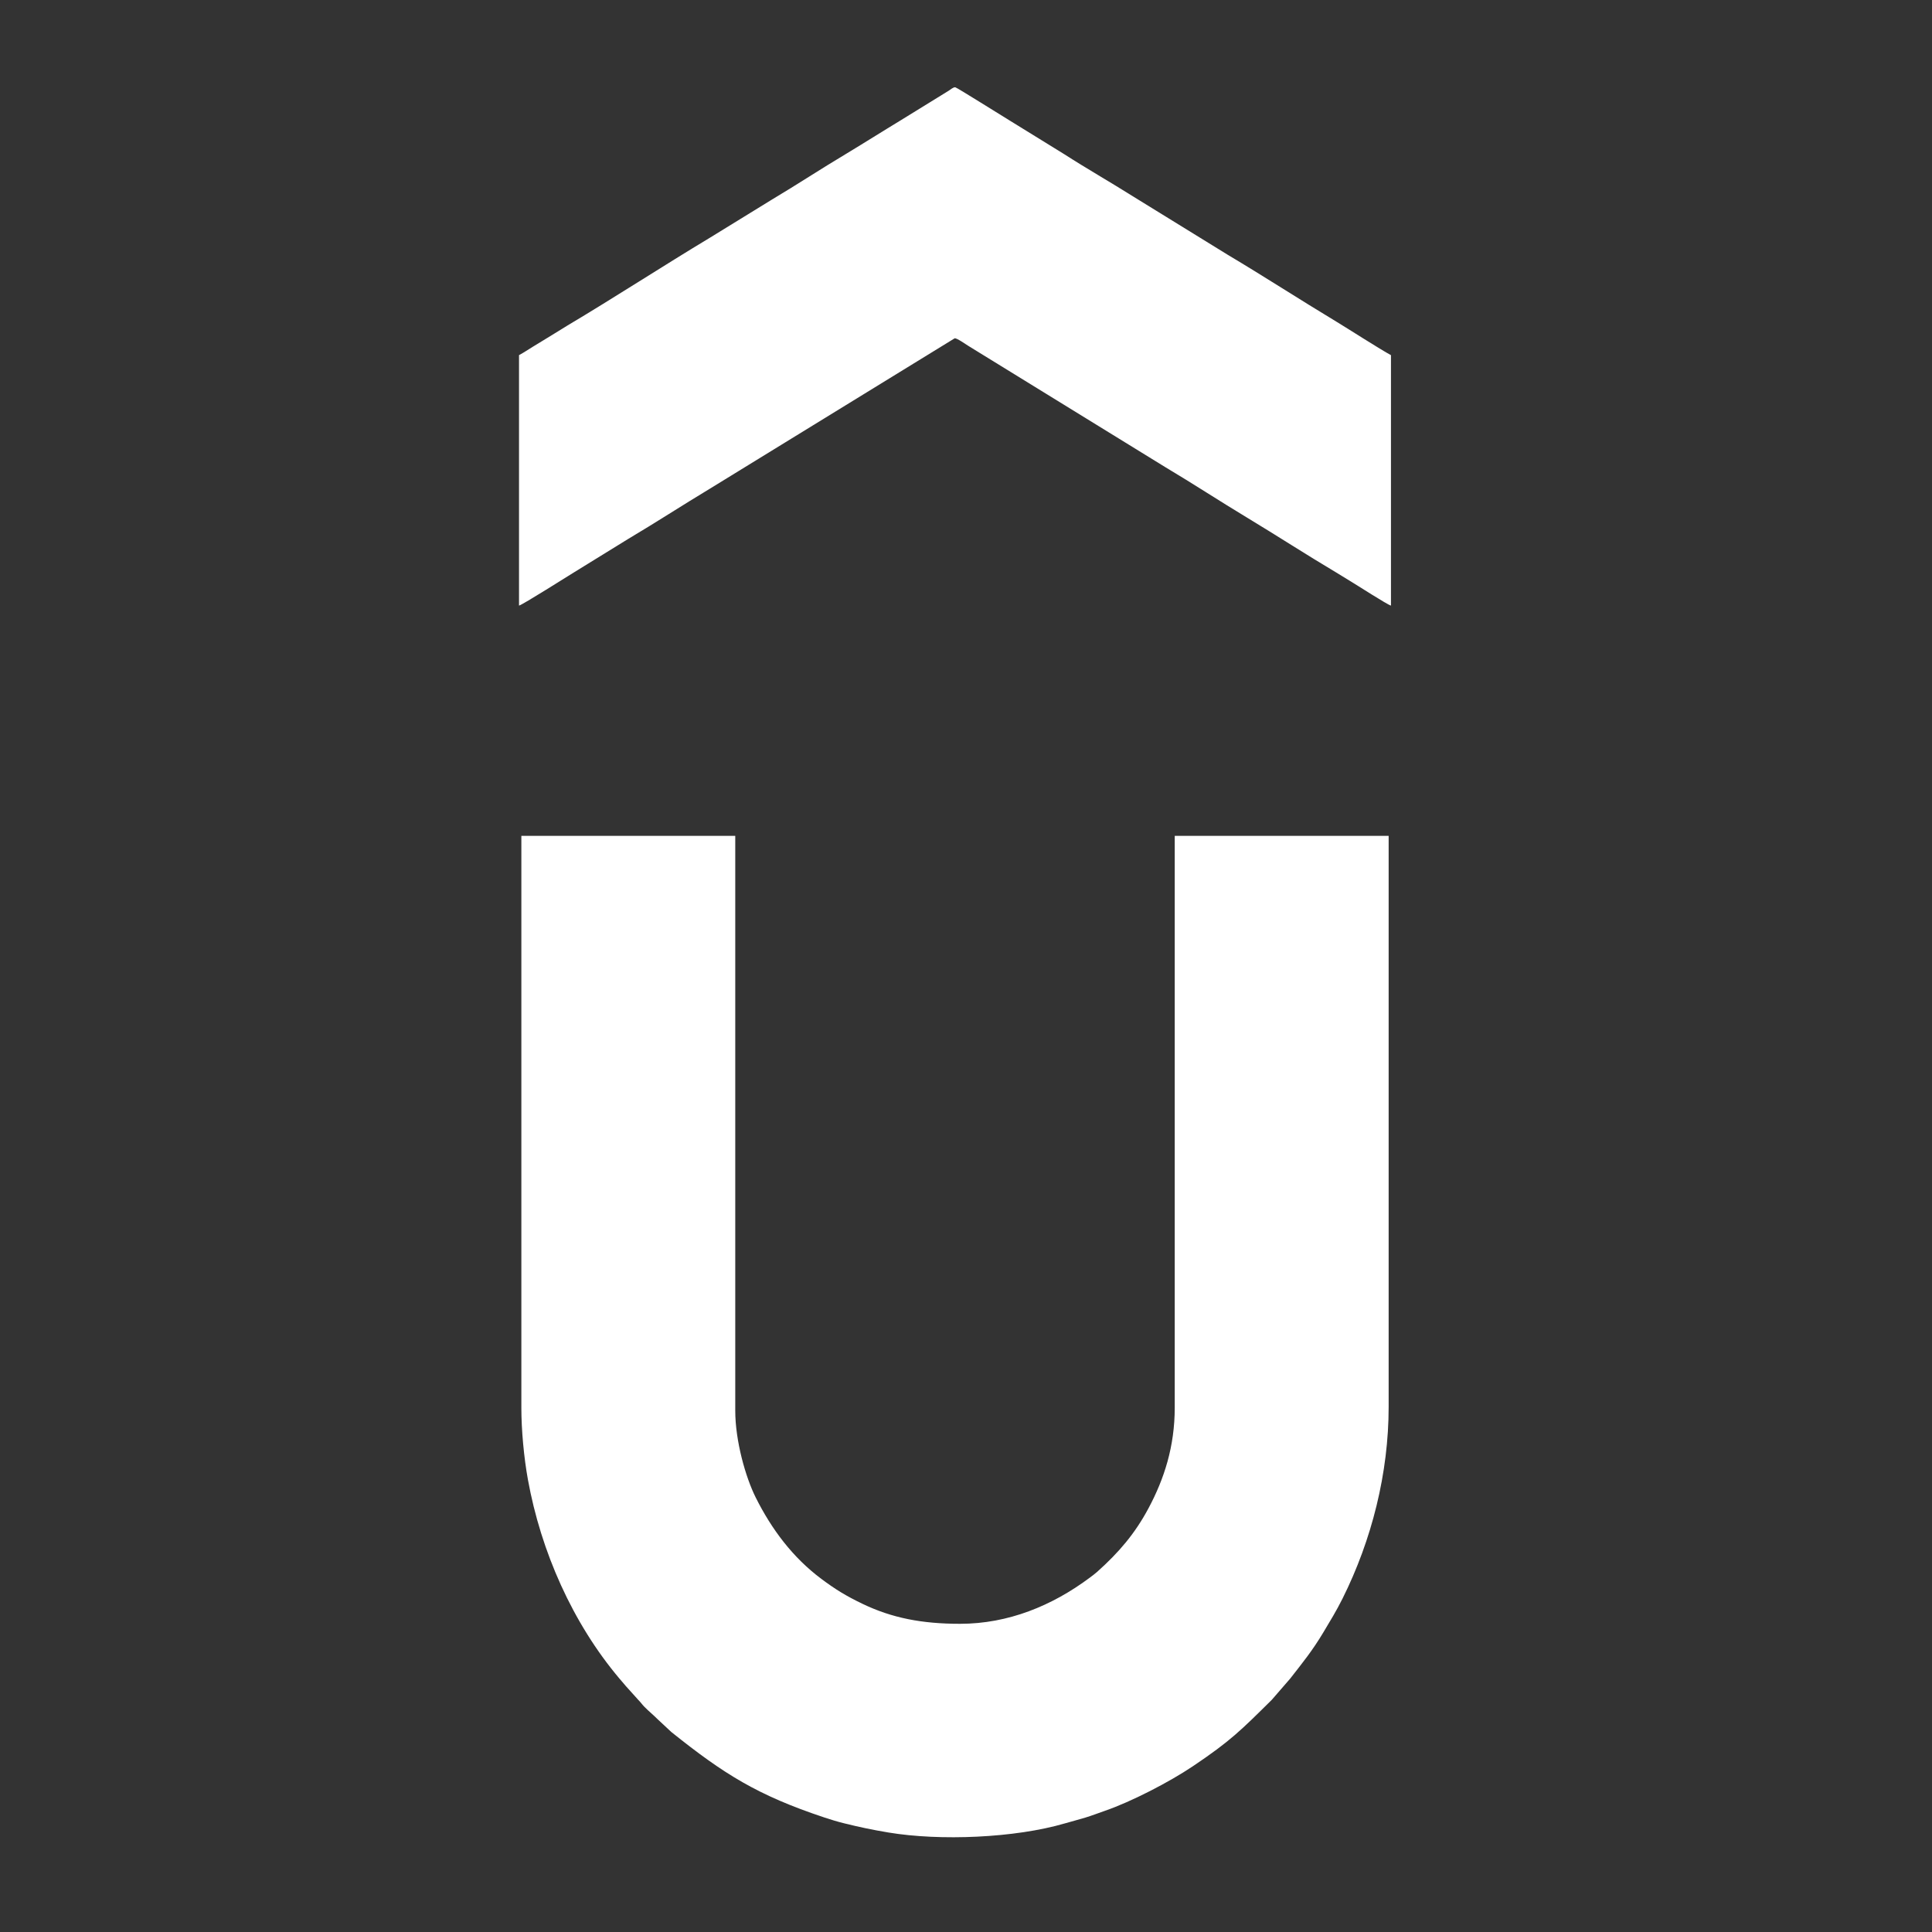 <?xml version="1.0" encoding="UTF-8"?>
<!DOCTYPE svg PUBLIC "-//W3C//DTD SVG 1.1//EN" "http://www.w3.org/Graphics/SVG/1.1/DTD/svg11.dtd">
<!-- Creator: CorelDRAW -->
<svg xmlns="http://www.w3.org/2000/svg" xml:space="preserve" width="10.583mm" height="10.583mm"
  version="1.1"
  style="shape-rendering:geometricPrecision; text-rendering:geometricPrecision; image-rendering:optimizeQuality; fill-rule:evenodd; clip-rule:evenodd"
  viewBox="0 0 1058.32 1058.32"
  xmlns:xlink="http://www.w3.org/1999/xlink"
  xmlns:xodm="http://www.corel.com/coreldraw/odm/2003">
 <rect x="0" y="0" width="1058.32" height="1058.32" fill="#333333" stroke="none"/>
 <defs>
  <style type="text/css">
   <![CDATA[
    .fil0 {fill:#FFFFFF}
   ]]>
  </style>
 </defs>
 <g id="Слой_x0020_1">
  <g id="_1849991090736">
   <path class="fil0" d="M285.59 771.04c0,12.27 1.4,27.38 3.59,39.44 7.12,39.3 24.42,78.59 50.23,109.13 1.16,1.37 2.25,2.56 3.34,3.91l6.86 7.62c1.45,1.43 2.05,2.47 3.4,3.84 2.49,2.52 4.78,4.33 7.25,6.81l7.5 6.99c28.95,23.18 47.31,34.65 83.63,46.75 3.67,1.22 7.18,2.3 11.19,3.29 8.12,2.02 15.23,3.51 24,4.98 28.37,4.74 69.44,3.02 96.69,-4.96 3.99,-1.17 7.59,-2.07 11.29,-3.2 3.78,-1.16 7,-2.43 10.76,-3.73 14.46,-4.99 35.14,-15.68 48.07,-24.36 20.67,-13.87 26.57,-19.89 43.27,-36.41l10.09 -11.64c6.85,-8.77 12.14,-15.25 18.16,-25.3 3.76,-6.29 7.1,-11.71 10.49,-18.49 16.06,-32.17 25.28,-68.8 25.28,-105.1l0 -312.75 -117.18 0 0 313.18c0,21.37 -5.78,39.07 -14.34,55.1 -7.42,13.9 -16.21,24.22 -28.17,34.9 -1.25,1.12 -2.67,2.16 -4.05,3.19 -20.63,15.39 -44.69,25.26 -71.04,25.26 -20.9,0 -37.26,-3.18 -53.41,-10.93 -9.12,-4.38 -14.83,-7.9 -22.55,-13.66 -15.68,-11.7 -27.23,-27.13 -35.96,-44.57 -5.58,-11.16 -11.22,-31.05 -11.22,-47.59l0 -314.88 -117.17 0 0 313.18z"/>
   <path class="fil0" d="M284.31 194.54l0 137.2c2.01,-0.47 27.43,-16.59 30.01,-18.14l29.78 -18.37c14.65,-8.68 29.77,-18.5 44.58,-27.42l134.3 -82.51c1.28,-0.08 6.16,3.35 7.53,4.21l107.86 66.41c14.64,8.71 30.12,18.82 44.78,27.65 16.04,9.67 32.66,20.44 48.53,29.87 2.49,1.49 4.76,2.96 7.4,4.53 4.13,2.45 20.86,13.3 22.87,13.77l0 -137.2c-5.7,-3.02 -23.69,-14.6 -29.84,-18.3 -19.77,-11.91 -40.08,-25.07 -59.61,-36.69l-51.92 -32.01c-11.82,-7.46 -26.05,-15.61 -37.5,-23.01l-29.77 -18.37c-3.26,-1.93 -29.22,-18.29 -30.04,-18.35 -1.13,-0.08 -2.56,1.24 -3.68,1.94l-26.09 16.09c-2.54,1.53 -4.8,2.94 -7.4,4.53l-14.76 9.11c-2.61,1.57 -5.11,3.16 -7.67,4.68 -13.38,7.96 -27.42,17.2 -40.86,25.19l-33.76 20.77c-25.81,15.52 -52.58,32.96 -78.3,48.25 -1.24,0.74 -2.34,1.4 -3.68,2.28l-7.66 4.7c-2.65,1.59 -4.85,2.98 -7.41,4.52 -2.52,1.52 -5.02,3.26 -7.69,4.67z"/>
  </g>
 </g>
</svg>